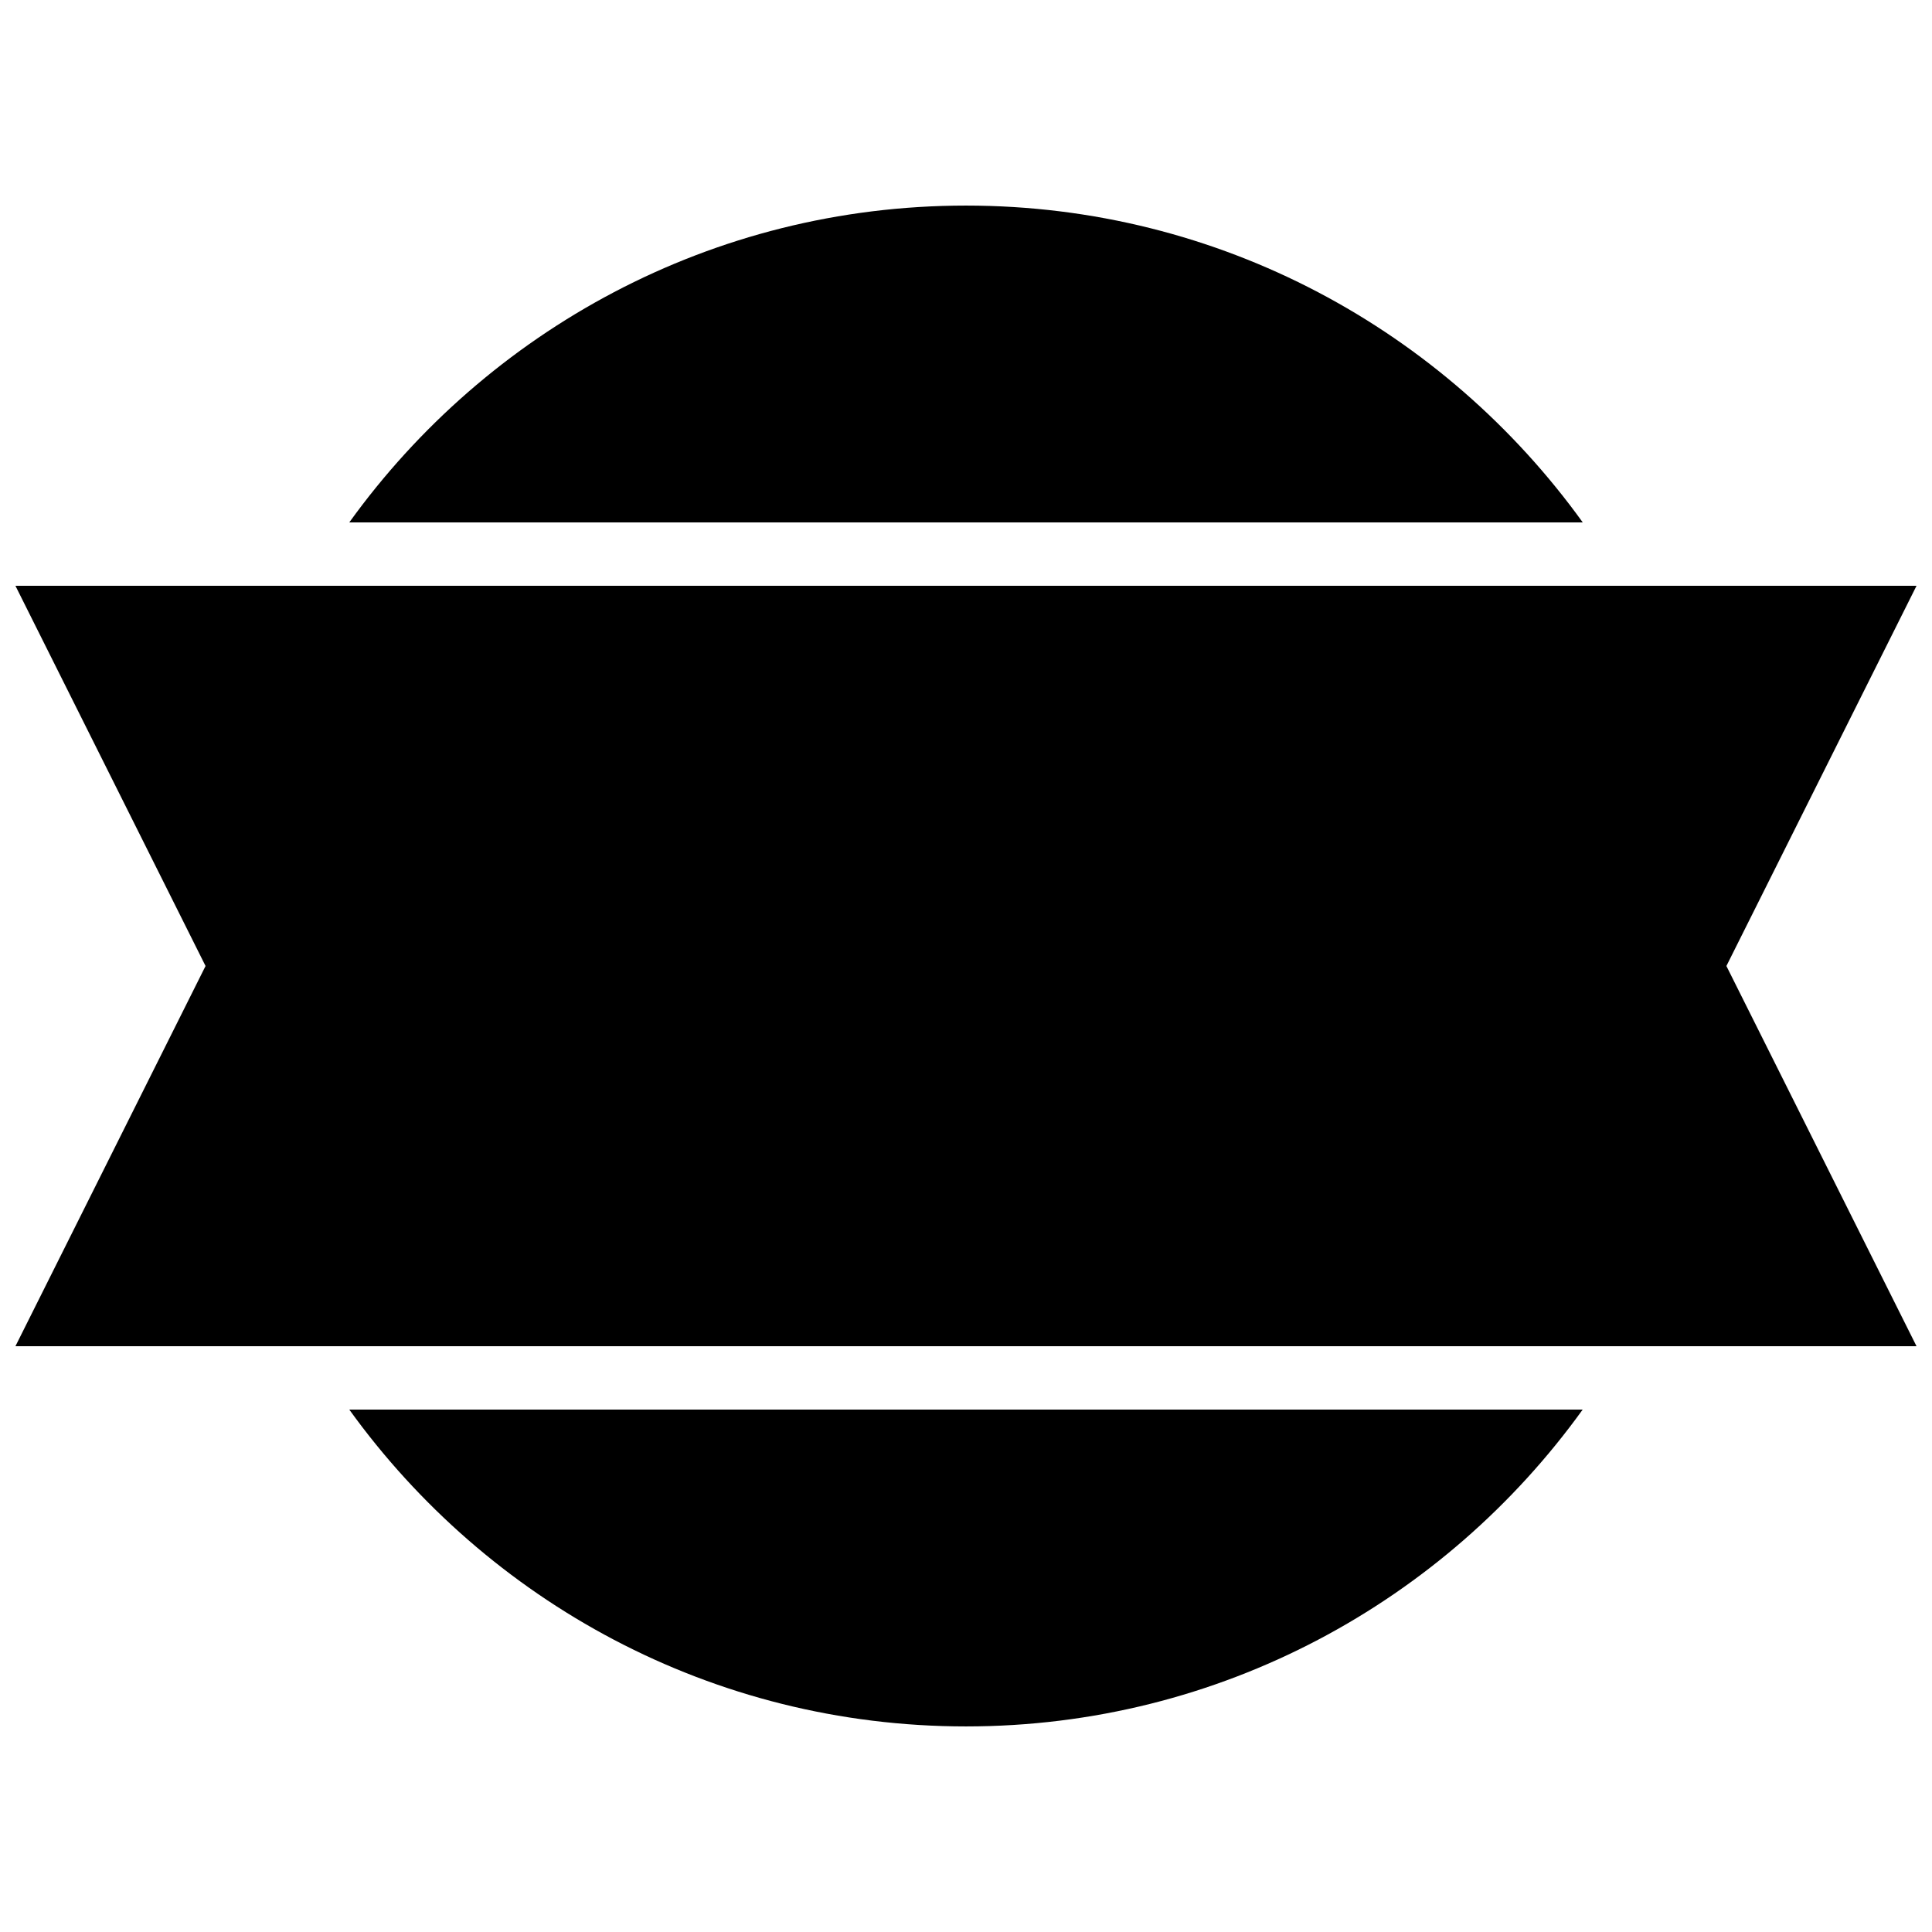 <?xml version="1.0" encoding="UTF-8"?>
<!-- Uploaded to: ICON Repo, www.svgrepo.com, Generator: ICON Repo Mixer Tools -->
<svg width="800px" height="800px" version="1.1" viewBox="144 144 512 512" xmlns="http://www.w3.org/2000/svg">
 <defs>
  <clipPath id="a">
   <path d="m148.09 299h503.81v202h-503.81z"/>
  </clipPath>
 </defs>
 <path d="m563.43 517.55h-326.87c36.578 50.766 96.078 83.969 163.44 83.969 67.375 0 126.88-33.203 163.43-83.969z"/>
 <path d="m400 198.48c-67.375 0-126.88 33.199-163.44 83.969h326.89c-36.574-50.77-96.074-83.969-163.45-83.969z"/>
 <g clip-path="url(#a)">
  <path d="m148.09 299.24 50.383 100.76-50.383 100.76h503.81l-50.383-100.76 50.383-100.76z"/>
 </g>
</svg>